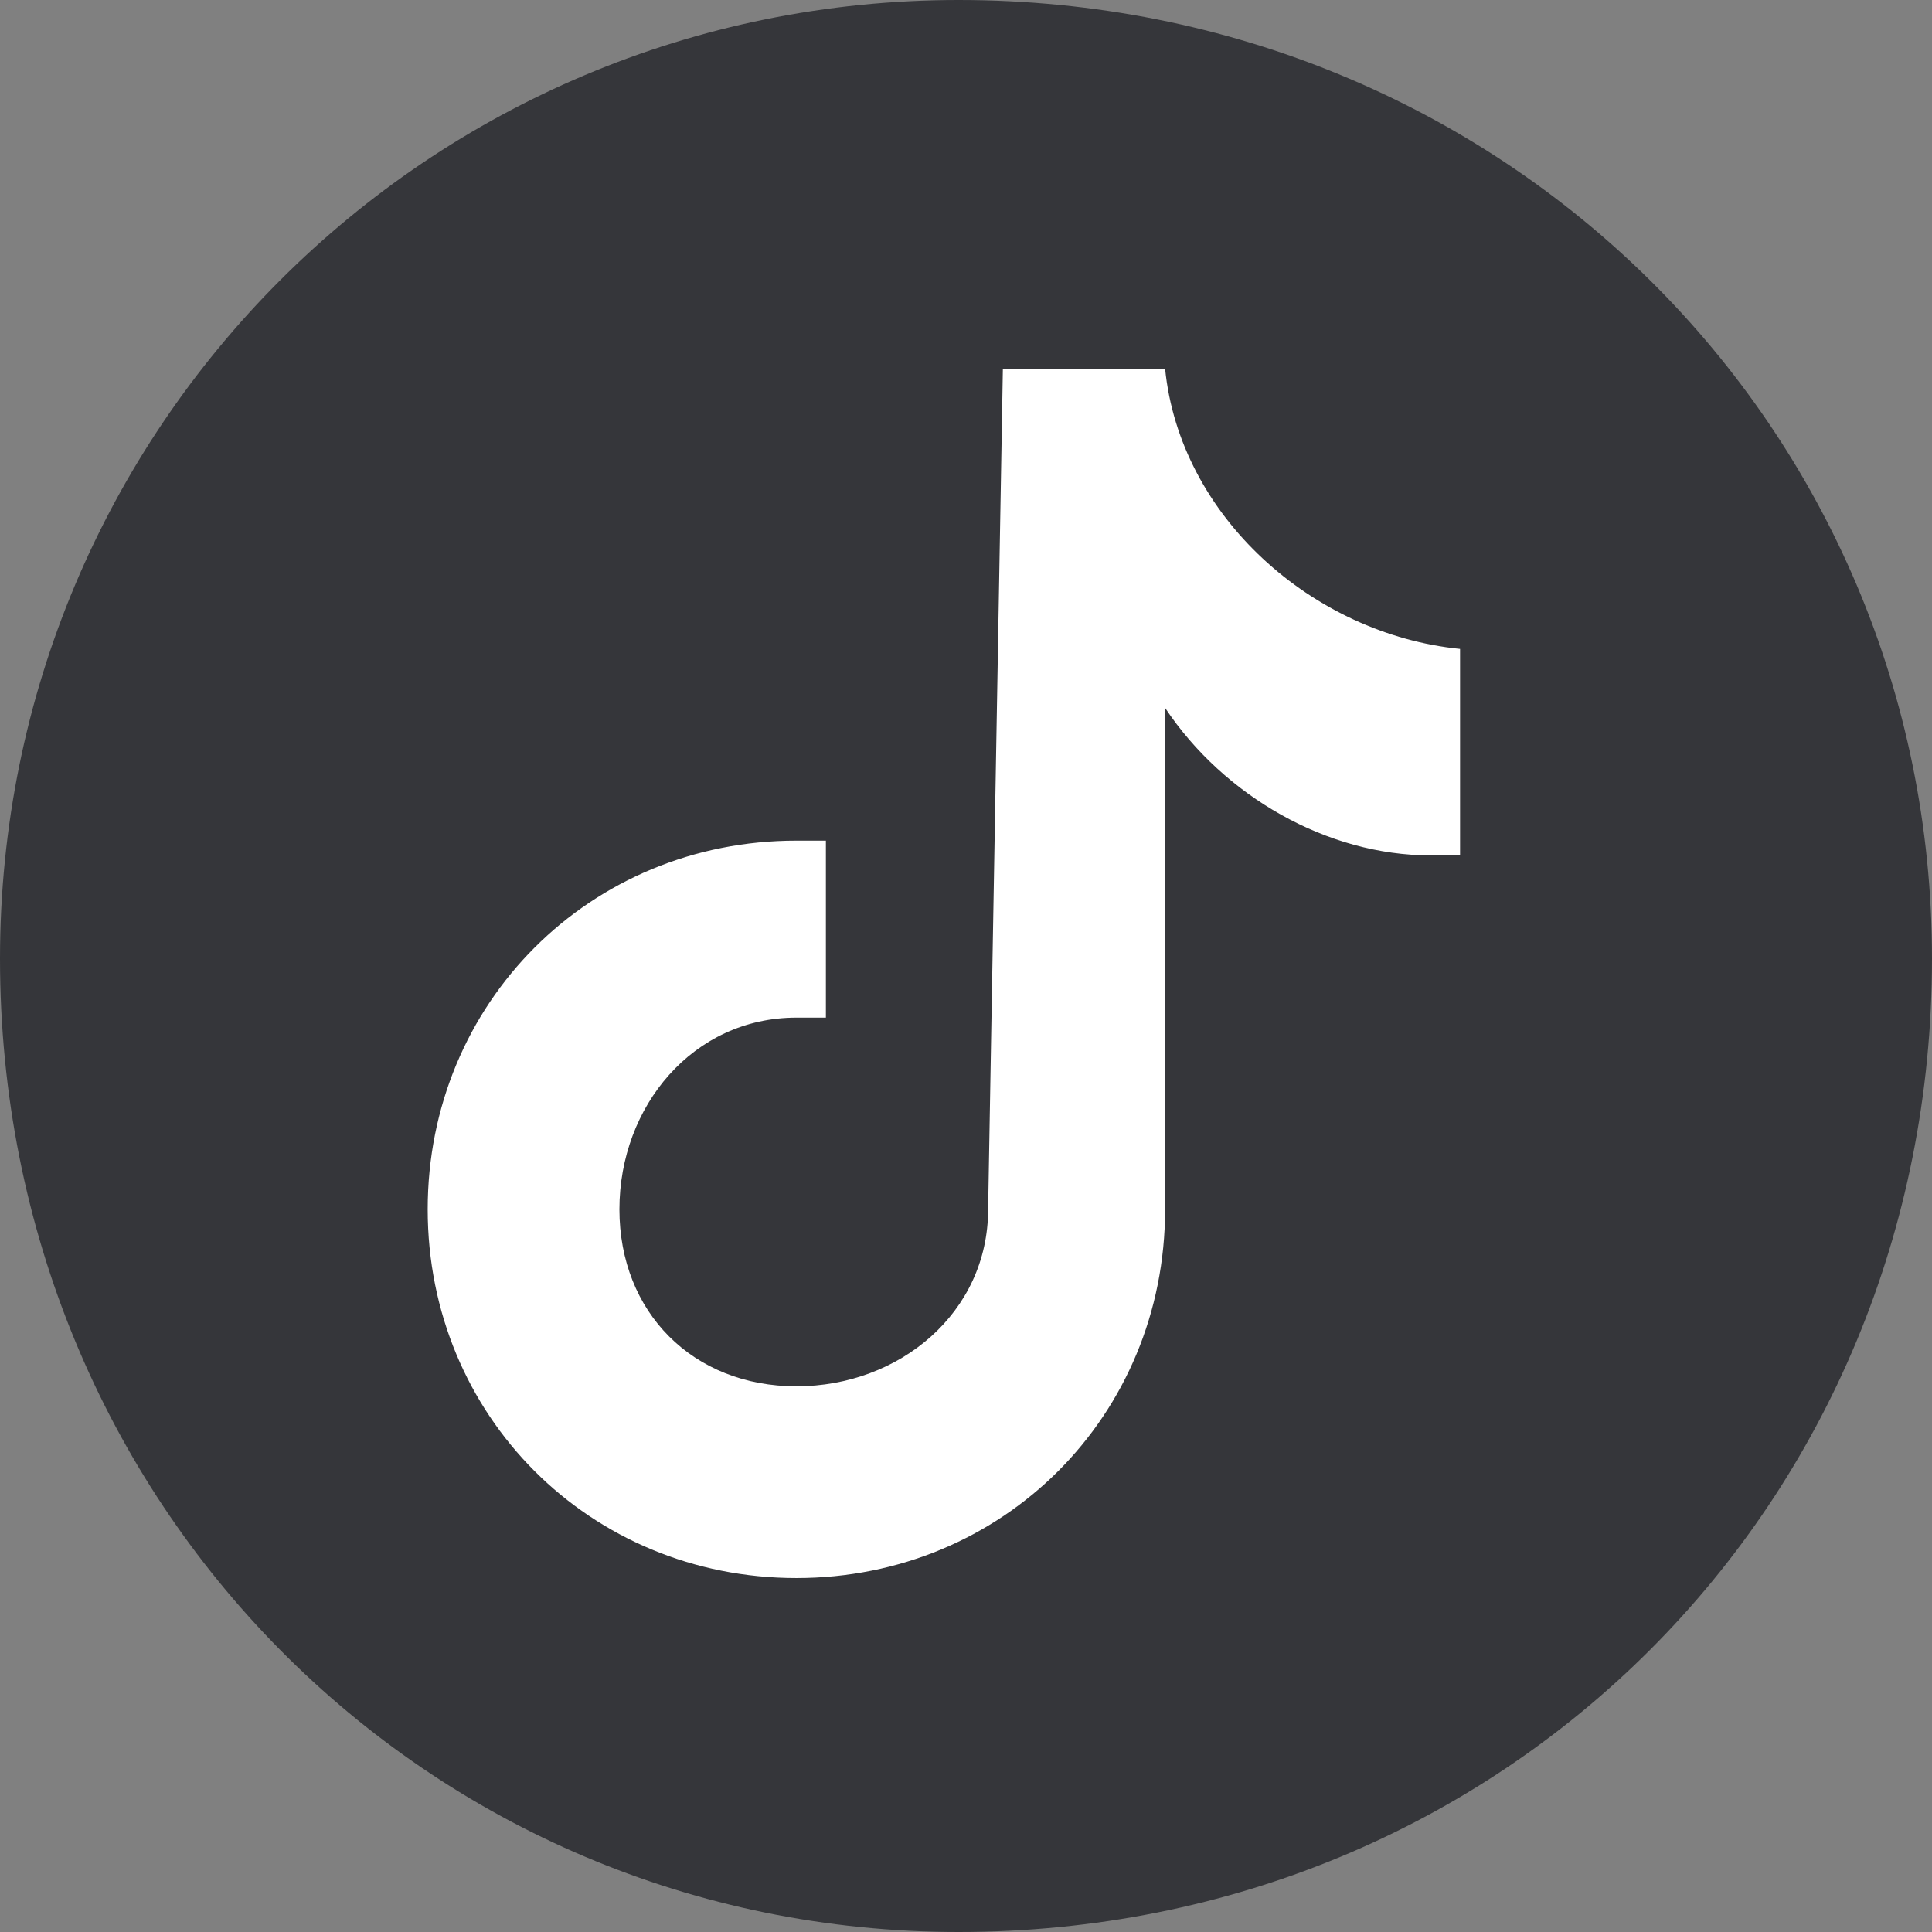 <?xml version="1.0" encoding="UTF-8"?>
<!DOCTYPE svg PUBLIC "-//W3C//DTD SVG 1.1//EN" "http://www.w3.org/Graphics/SVG/1.1/DTD/svg11.dtd">
<!-- Creator: CorelDRAW 2020 (64-Bit) -->
<svg xmlns="http://www.w3.org/2000/svg" xml:space="preserve" width="30px" height="30px" version="1.1" style="shape-rendering:geometricPrecision; text-rendering:geometricPrecision; image-rendering:optimizeQuality; fill-rule:evenodd; clip-rule:evenodd"
viewBox="0 0 1.31 1.31"
 xmlns:xlink="http://www.w3.org/1999/xlink"
 xmlns:xodm="http://www.corel.com/coreldraw/odm/2003">
 <rect x="0" y="0" width="1.31" height="1.31" fill="#808080" stroke="none"/>
 <defs>
  <style type="text/css">
   <![CDATA[
    .fil0 {fill:#35363A;fill-rule:nonzero}
    .fil1 {fill:white;fill-rule:nonzero}
   ]]>
  </style>
 </defs>
 <g id="Capa_x0020_1">
  <g id="_2788080559792">
   <path class="fil0" d="M1.31 0.65c0,0.37 -0.29,0.66 -0.66,0.66 -0.36,0 -0.65,-0.29 -0.65,-0.66 0,-0.36 0.29,-0.65 0.65,-0.65 0.37,0 0.66,0.29 0.66,0.65z"/>
   <path class="fil1" d="M0.99 0.58c0,0 -0.01,0 -0.02,0 -0.07,0 -0.14,-0.04 -0.18,-0.1l0 0.34c0,0.14 -0.11,0.25 -0.25,0.25 -0.14,0 -0.25,-0.11 -0.25,-0.25 0,-0.14 0.11,-0.25 0.25,-0.25 0.01,0 0.01,0 0.02,0l0 0.12c-0.01,0 -0.01,0 -0.02,0 -0.07,0 -0.12,0.06 -0.12,0.13 0,0.07 0.05,0.12 0.12,0.12 0.07,0 0.13,-0.05 0.13,-0.12l0.01 -0.57 0.11 0c0.01,0.1 0.1,0.18 0.2,0.19l0 0.14 0 0z"/>
  </g>
 </g>
</svg>
